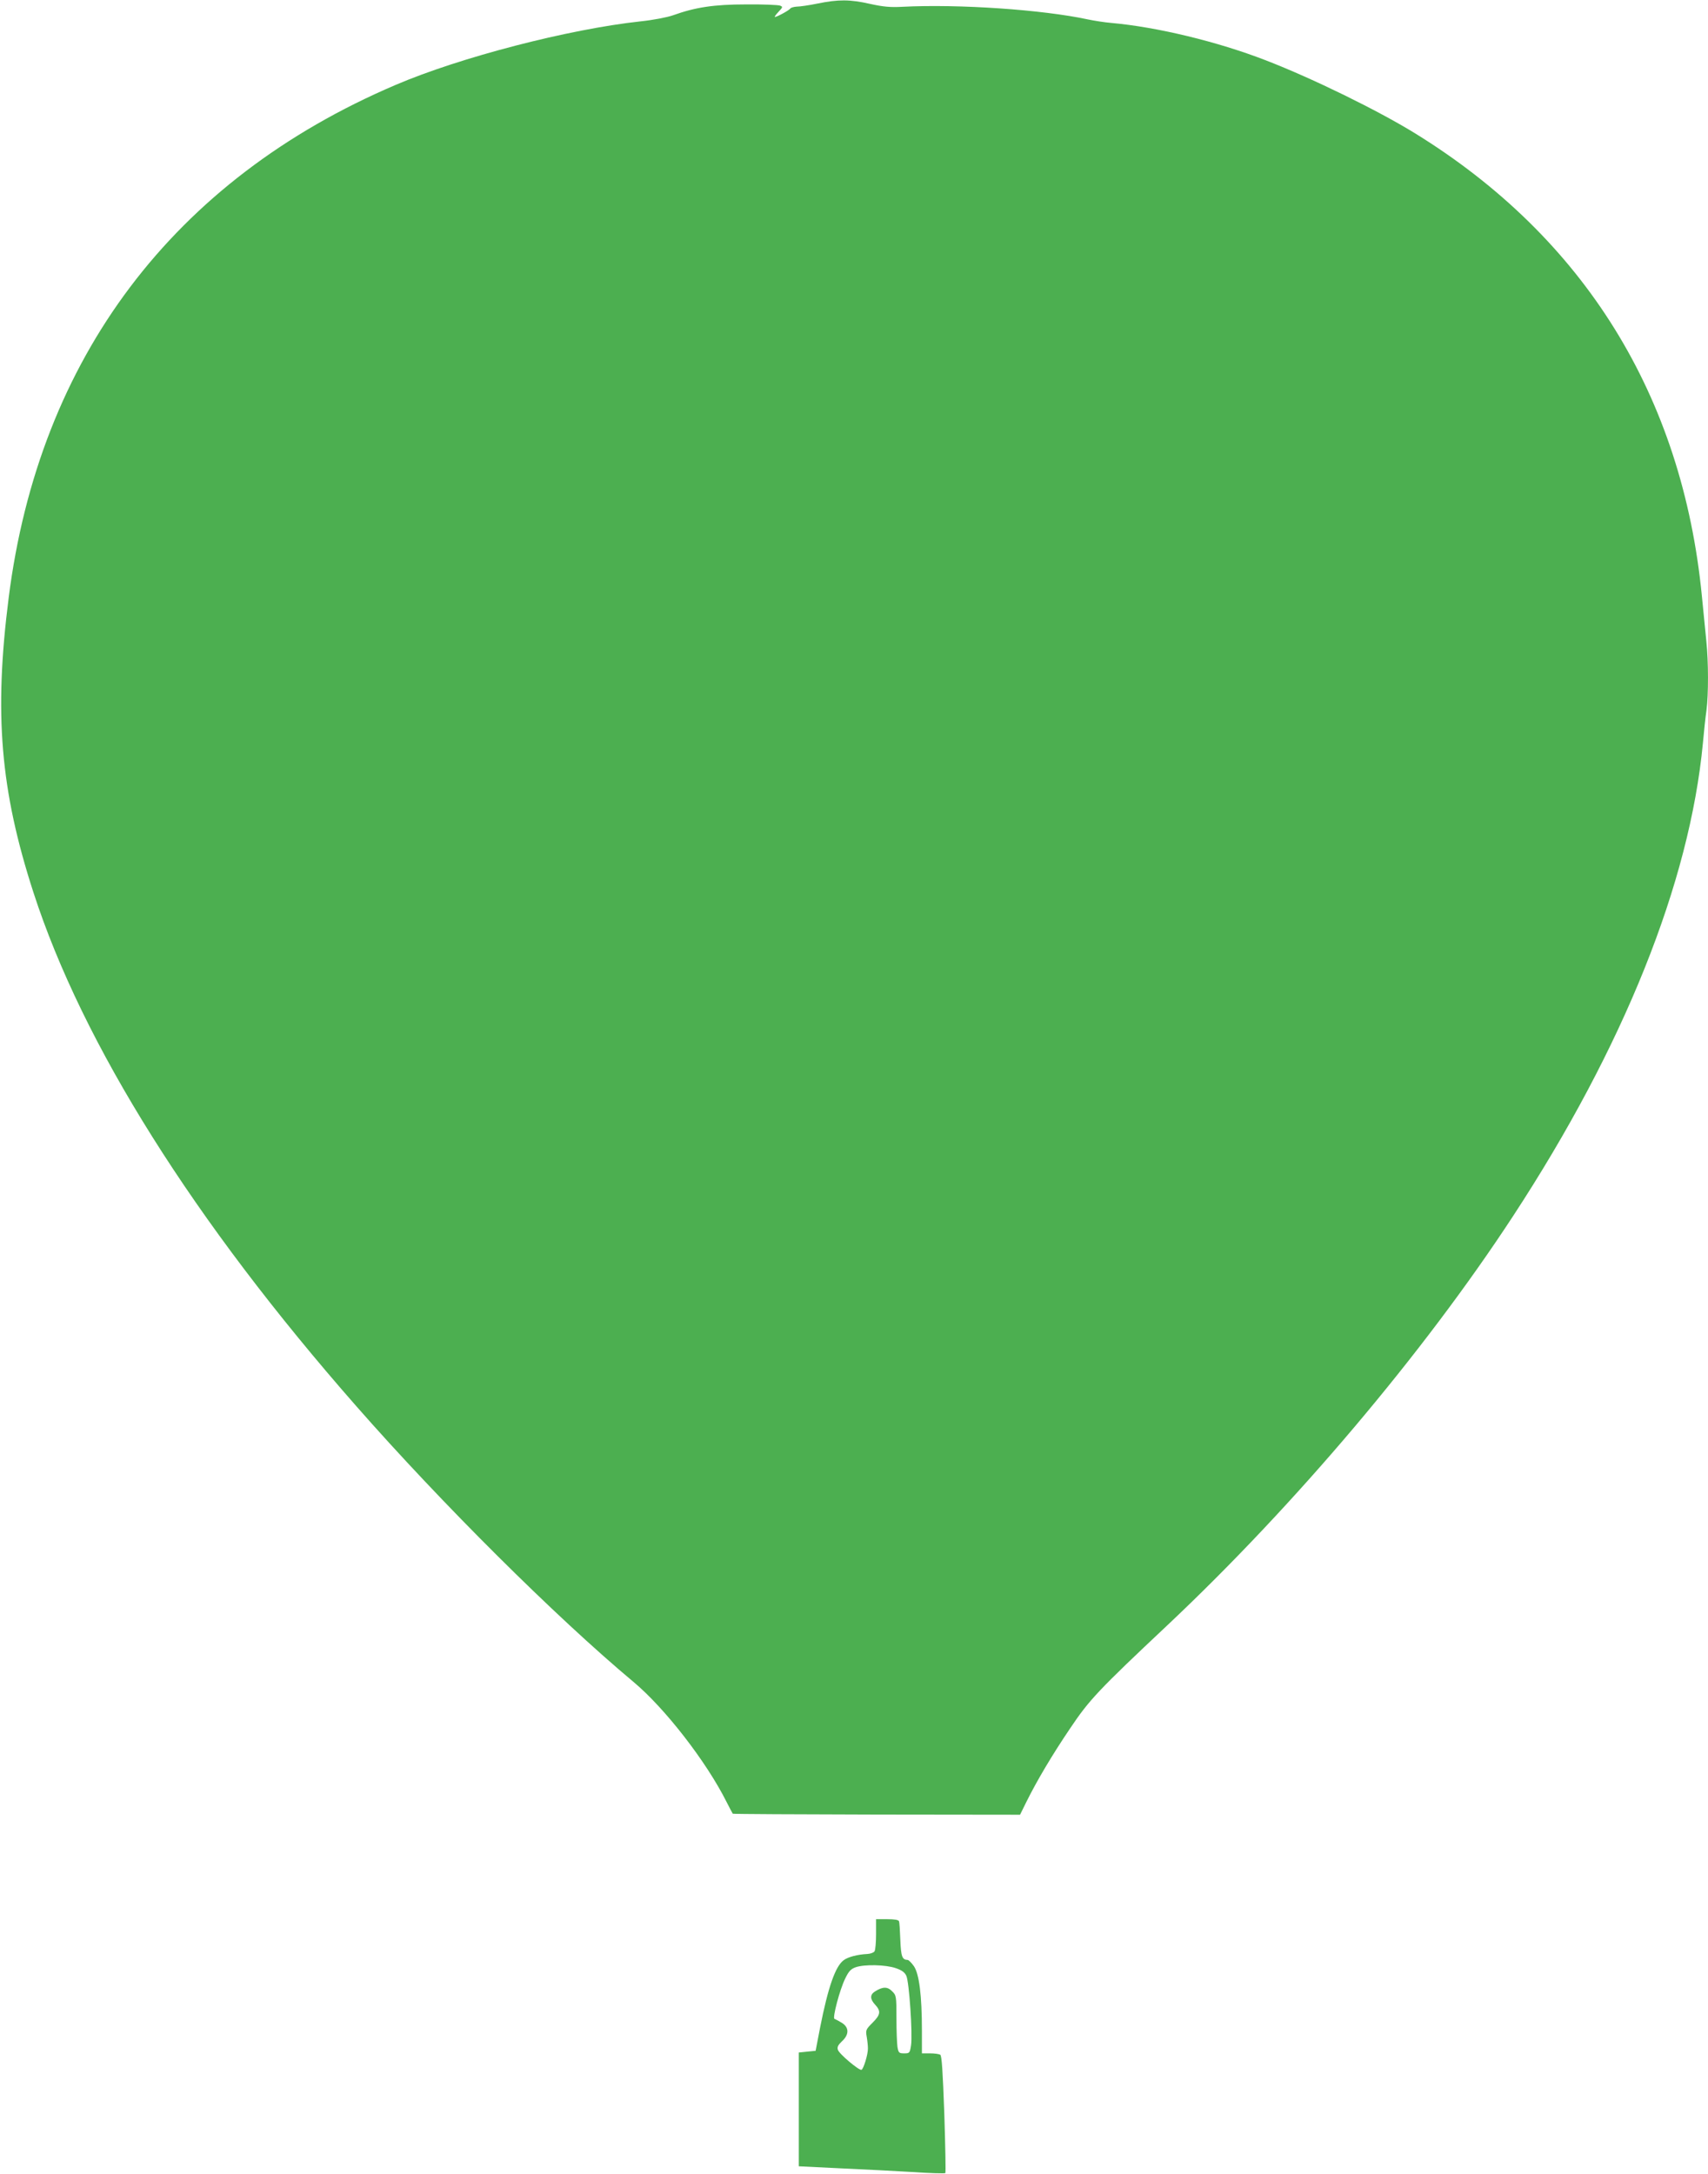 <?xml version="1.0" standalone="no"?>
<!DOCTYPE svg PUBLIC "-//W3C//DTD SVG 20010904//EN"
 "http://www.w3.org/TR/2001/REC-SVG-20010904/DTD/svg10.dtd">
<svg version="1.0" xmlns="http://www.w3.org/2000/svg"
 width="1006pt" height="1280pt" viewBox="0 0 1006 1280"
 preserveAspectRatio="xMidYMid meet">
<g transform="translate(0,1280) scale(0.1,-0.1)"
fill="#4caf50" stroke="none">
<path d="M4815 12779 c-49 -10 -104 -18 -122 -18 -17 -1 -35 -6 -38 -11 -7
-11 -79 -50 -91 -50 -4 0 5 13 21 30 26 28 27 30 9 37 -10 4 -100 8 -199 7
-191 0 -300 -17 -431 -64 -34 -12 -116 -28 -193 -36 -422 -46 -1060 -211
-1441 -374 -1308 -558 -2100 -1607 -2279 -3020 -87 -684 -49 -1133 146 -1735
290 -894 942 -1932 1902 -3025 503 -573 1174 -1240 1631 -1622 186 -155 431
-471 550 -709 18 -35 34 -66 36 -68 2 -2 383 -4 848 -5 l844 -1 37 75 c62 125
152 277 259 435 112 167 167 225 570 604 754 710 1510 1604 2038 2411 652 996
1040 1963 1118 2785 6 66 15 153 21 193 12 94 12 285 -1 409 -5 54 -17 172
-26 263 -115 1179 -693 2111 -1691 2726 -218 134 -601 322 -878 429 -284 110
-640 196 -910 220 -38 3 -101 13 -139 21 -266 57 -758 91 -1091 74 -69 -4
-113 0 -190 17 -118 27 -188 27 -310 2z"/>
<path d="M5160 1413 c0 -49 -4 -94 -9 -102 -5 -8 -24 -15 -43 -16 -58 -3 -112
-17 -138 -36 -49 -35 -92 -156 -140 -399 l-26 -135 -50 -5 -49 -5 0 -335 0
-335 245 -12 c135 -6 328 -16 429 -22 101 -7 186 -9 189 -6 3 3 0 159 -6 347
-9 253 -15 344 -24 350 -7 4 -34 8 -60 8 l-48 0 0 134 c0 208 -16 333 -47 379
-14 20 -31 37 -37 37 -32 1 -39 19 -43 116 -2 55 -5 105 -8 112 -3 8 -27 12
-70 12 l-65 0 0 -87z m115 -201 c36 -12 54 -25 63 -45 17 -35 38 -345 28 -410
-7 -45 -9 -47 -40 -47 -31 0 -34 3 -40 38 -3 20 -6 97 -6 170 0 129 -1 134
-26 158 -27 28 -56 27 -101 -2 -30 -19 -29 -45 2 -78 35 -38 31 -59 -16 -106
-39 -39 -41 -43 -34 -83 4 -23 7 -53 7 -67 1 -35 -26 -123 -38 -127 -14 -5
-132 94 -139 118 -5 16 1 28 24 50 43 39 43 82 -1 109 -18 11 -37 21 -43 23
-13 5 31 172 63 237 21 44 34 57 62 67 52 18 177 15 235 -5z"/>
</g>
</svg>
